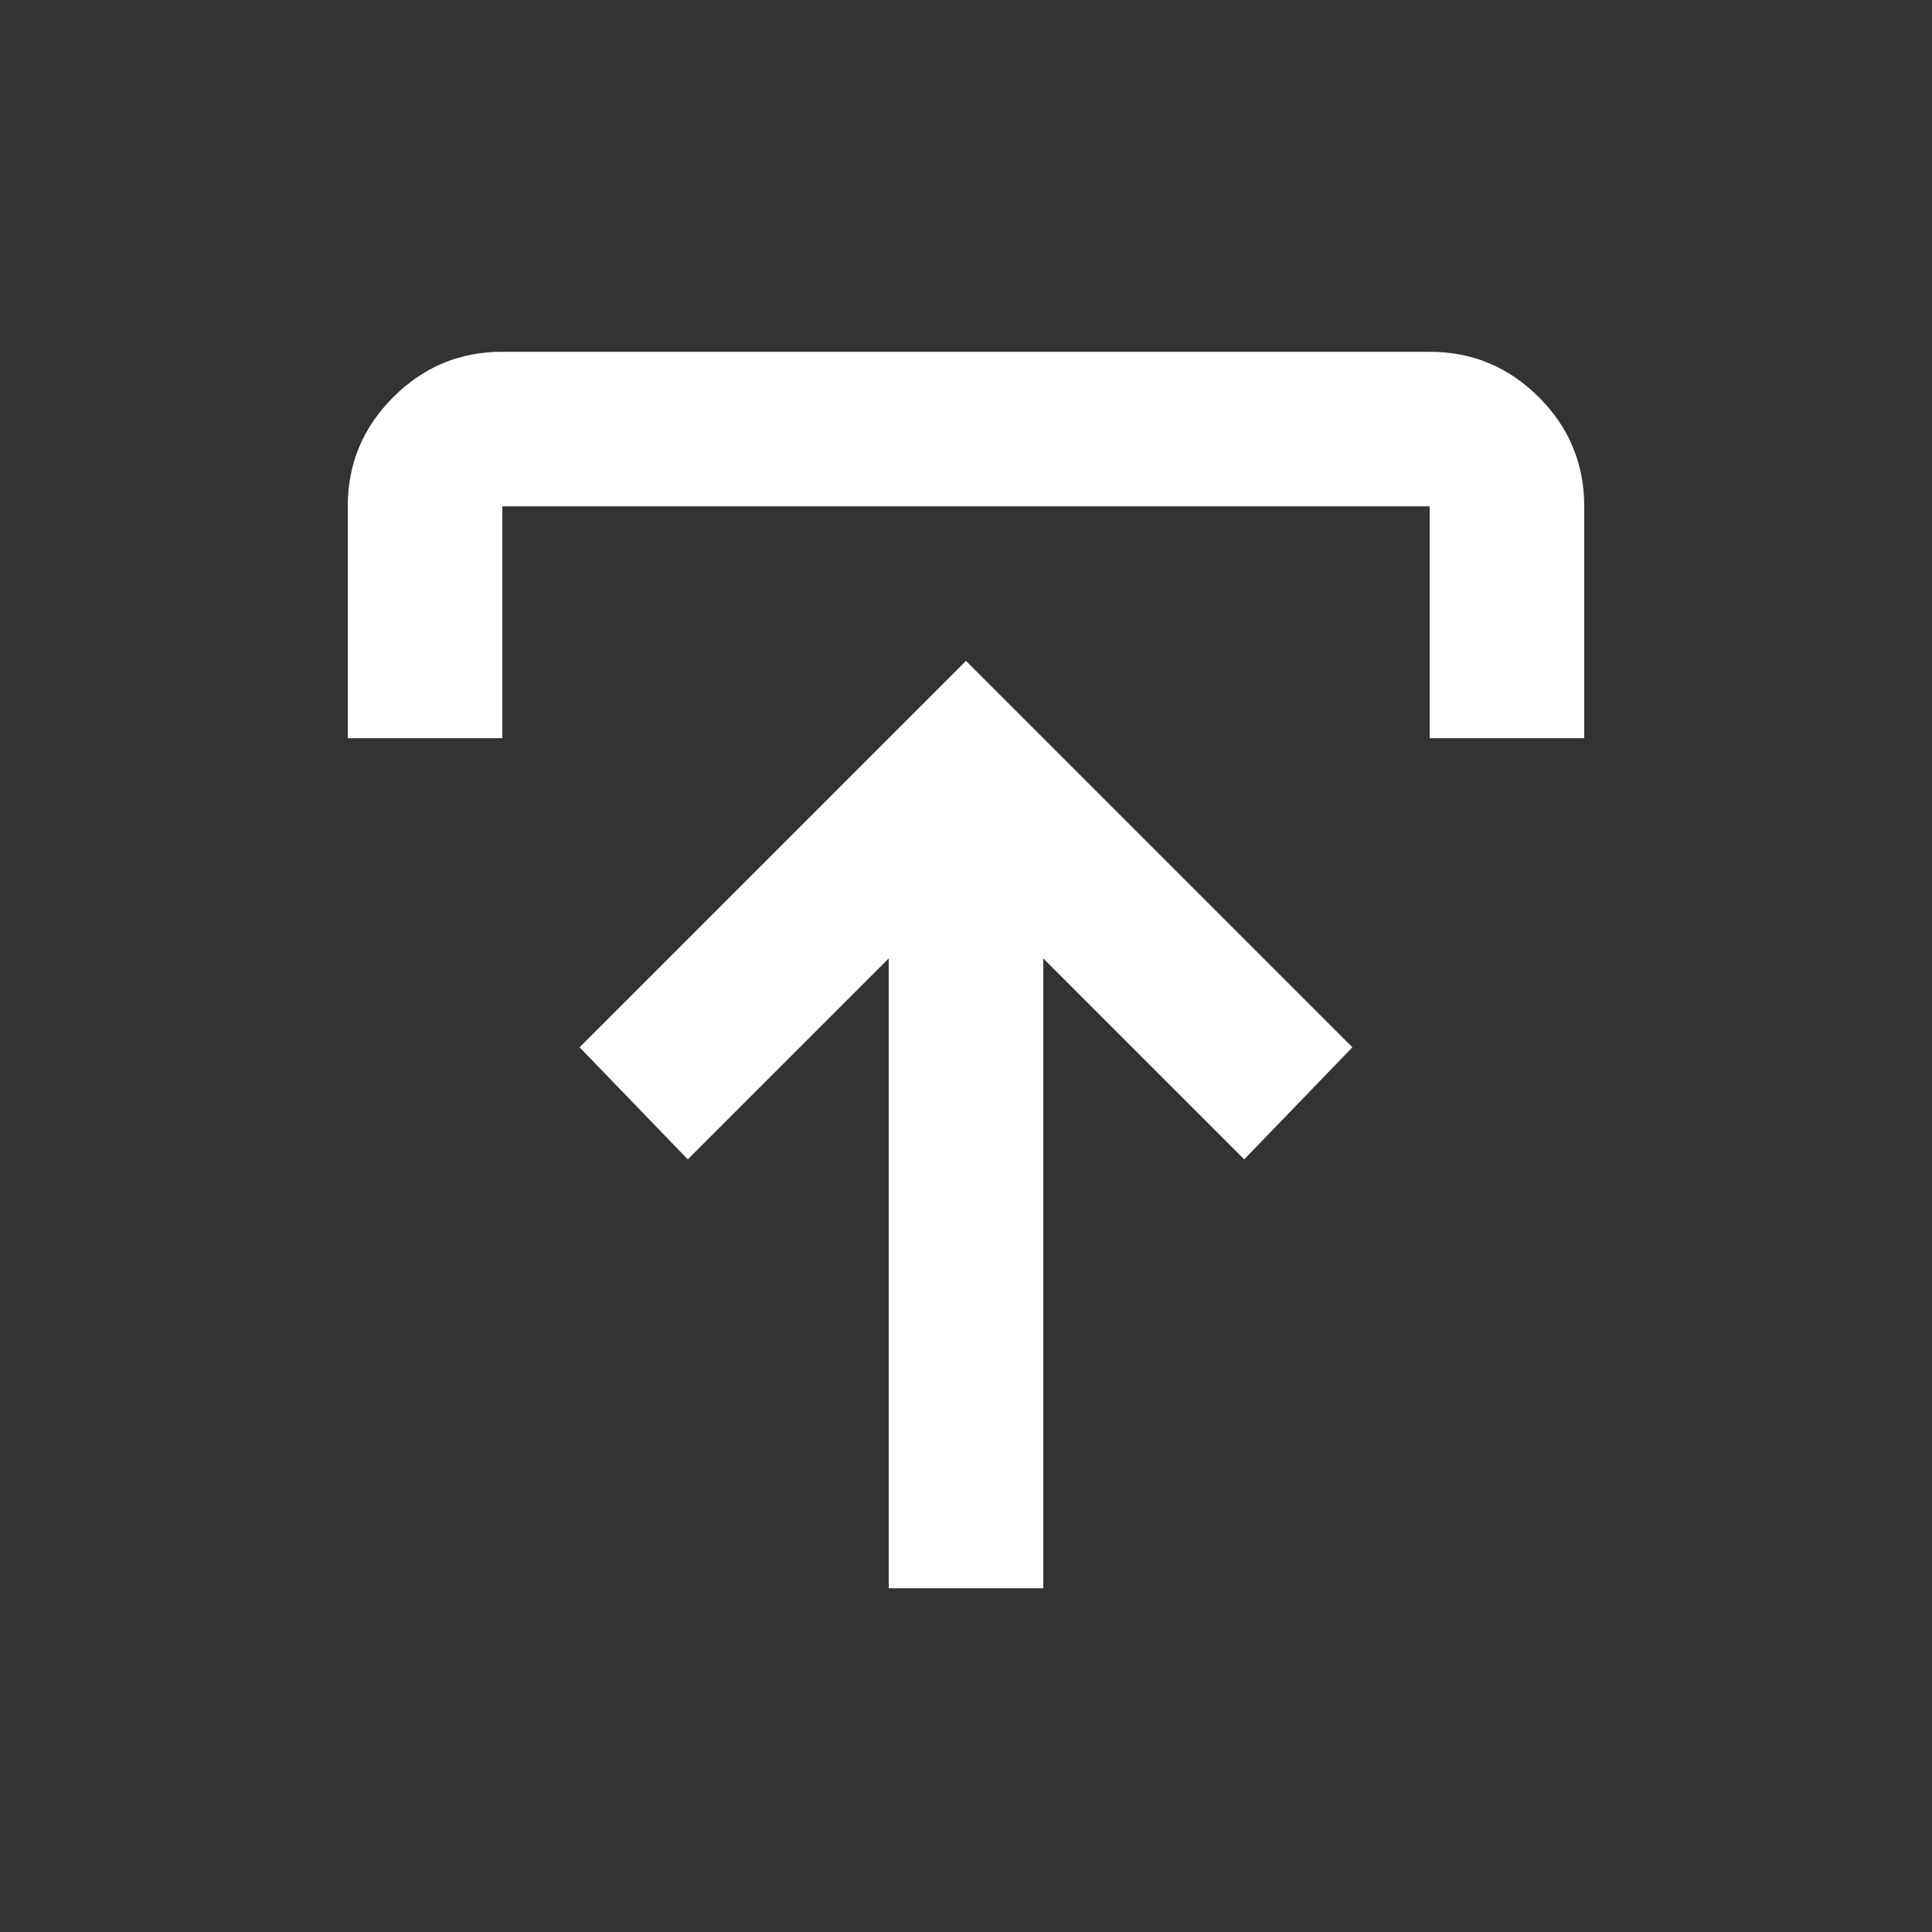 <svg width="25" height="25" viewBox="0 0 25 25" fill="none" xmlns="http://www.w3.org/2000/svg">
<rect x="0" y="0" width="25" height="25" fill="#333333" stroke="none"/>
<path d="M12.5 8.552L7.5 13.552L8.9 15.002L11.5 12.402V20.552H13.5V12.402L16.1 15.002L17.5 13.552L12.5 8.552ZM6.5 4.552C5.95 4.552 5.479 4.748 5.088 5.14C4.696 5.531 4.5 6.002 4.5 6.552V9.552H6.5V6.552H18.5V9.552H20.5V6.552C20.5 6.002 20.304 5.531 19.913 5.14C19.521 4.748 19.05 4.552 18.5 4.552H6.5Z" fill="white"/>
</svg>
